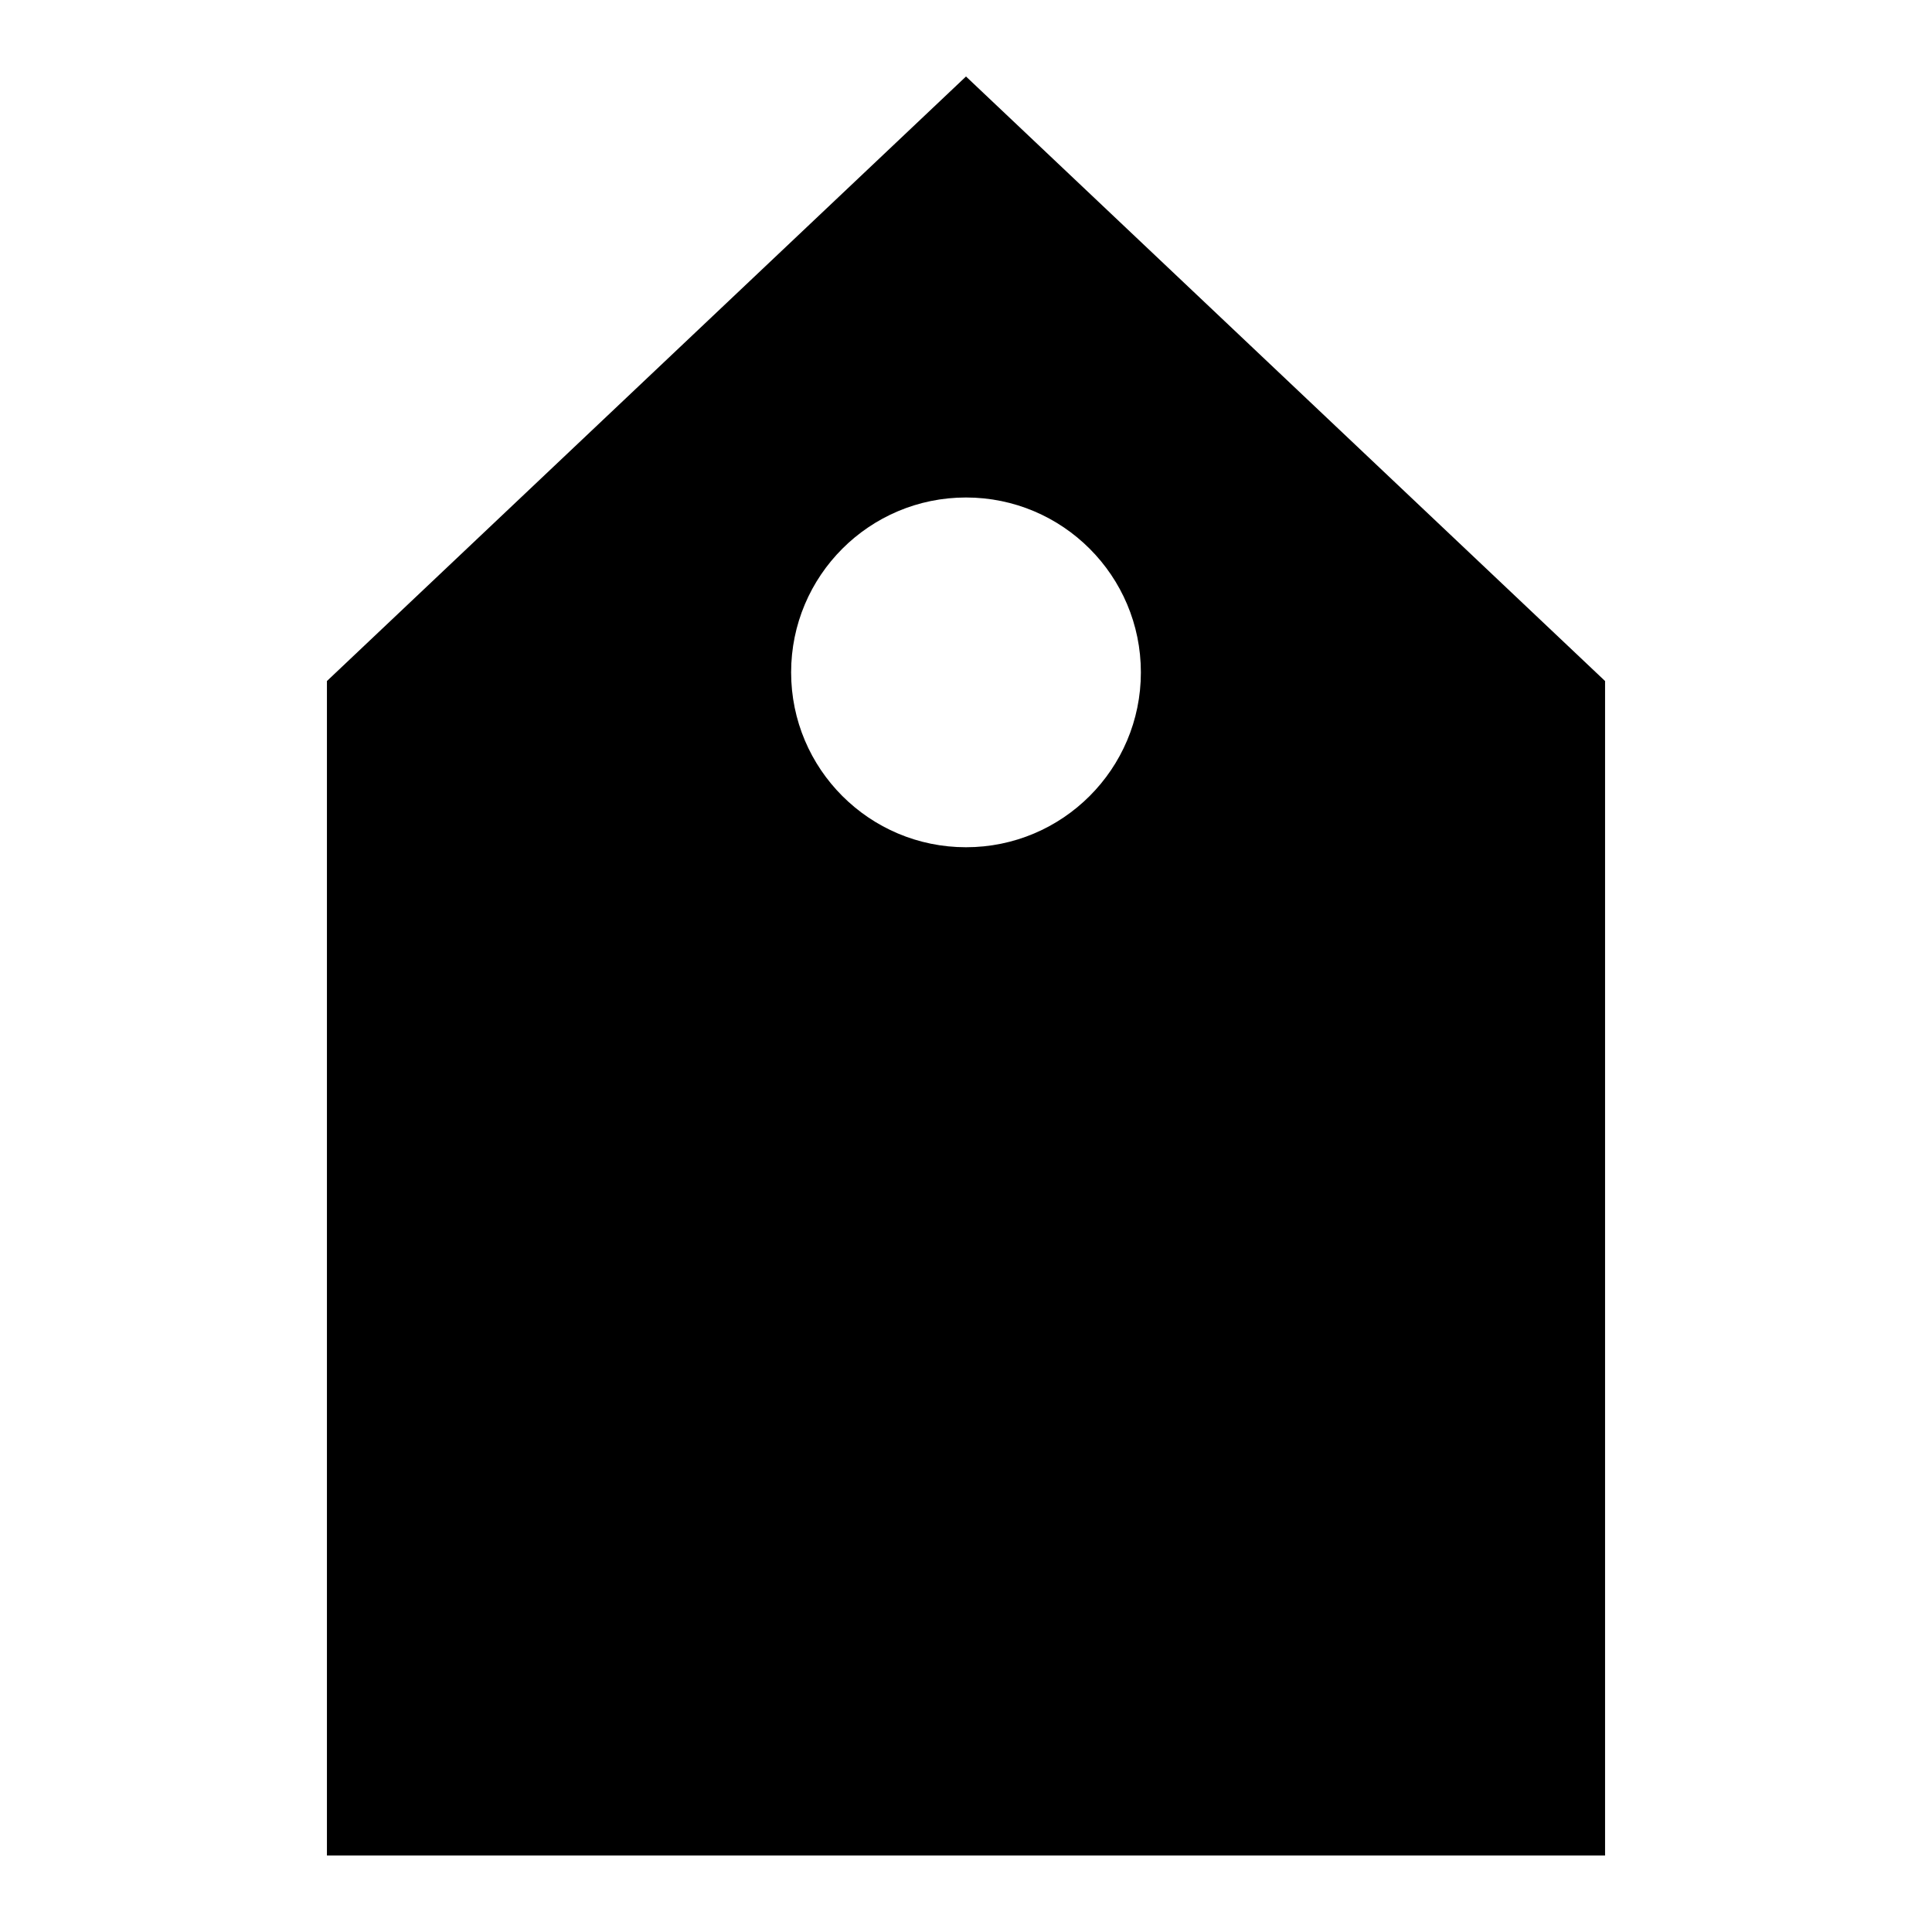 <?xml version="1.0" encoding="UTF-8"?>
<!-- Uploaded to: ICON Repo, www.iconrepo.com, Generator: ICON Repo Mixer Tools -->
<svg fill="#000000" width="800px" height="800px" version="1.1" viewBox="144 144 512 512" xmlns="http://www.w3.org/2000/svg">
 <path d="m569.36 635.73v-311.25l-169.36-160.21-169.36 160.21v311.25h338.73zm-169.36-359.89c25.594 0 46.344 20.75 46.344 46.344s-20.75 46.344-46.344 46.344-46.344-20.75-46.344-46.344 20.75-46.344 46.344-46.344z" fill-rule="evenodd"/>
</svg>
